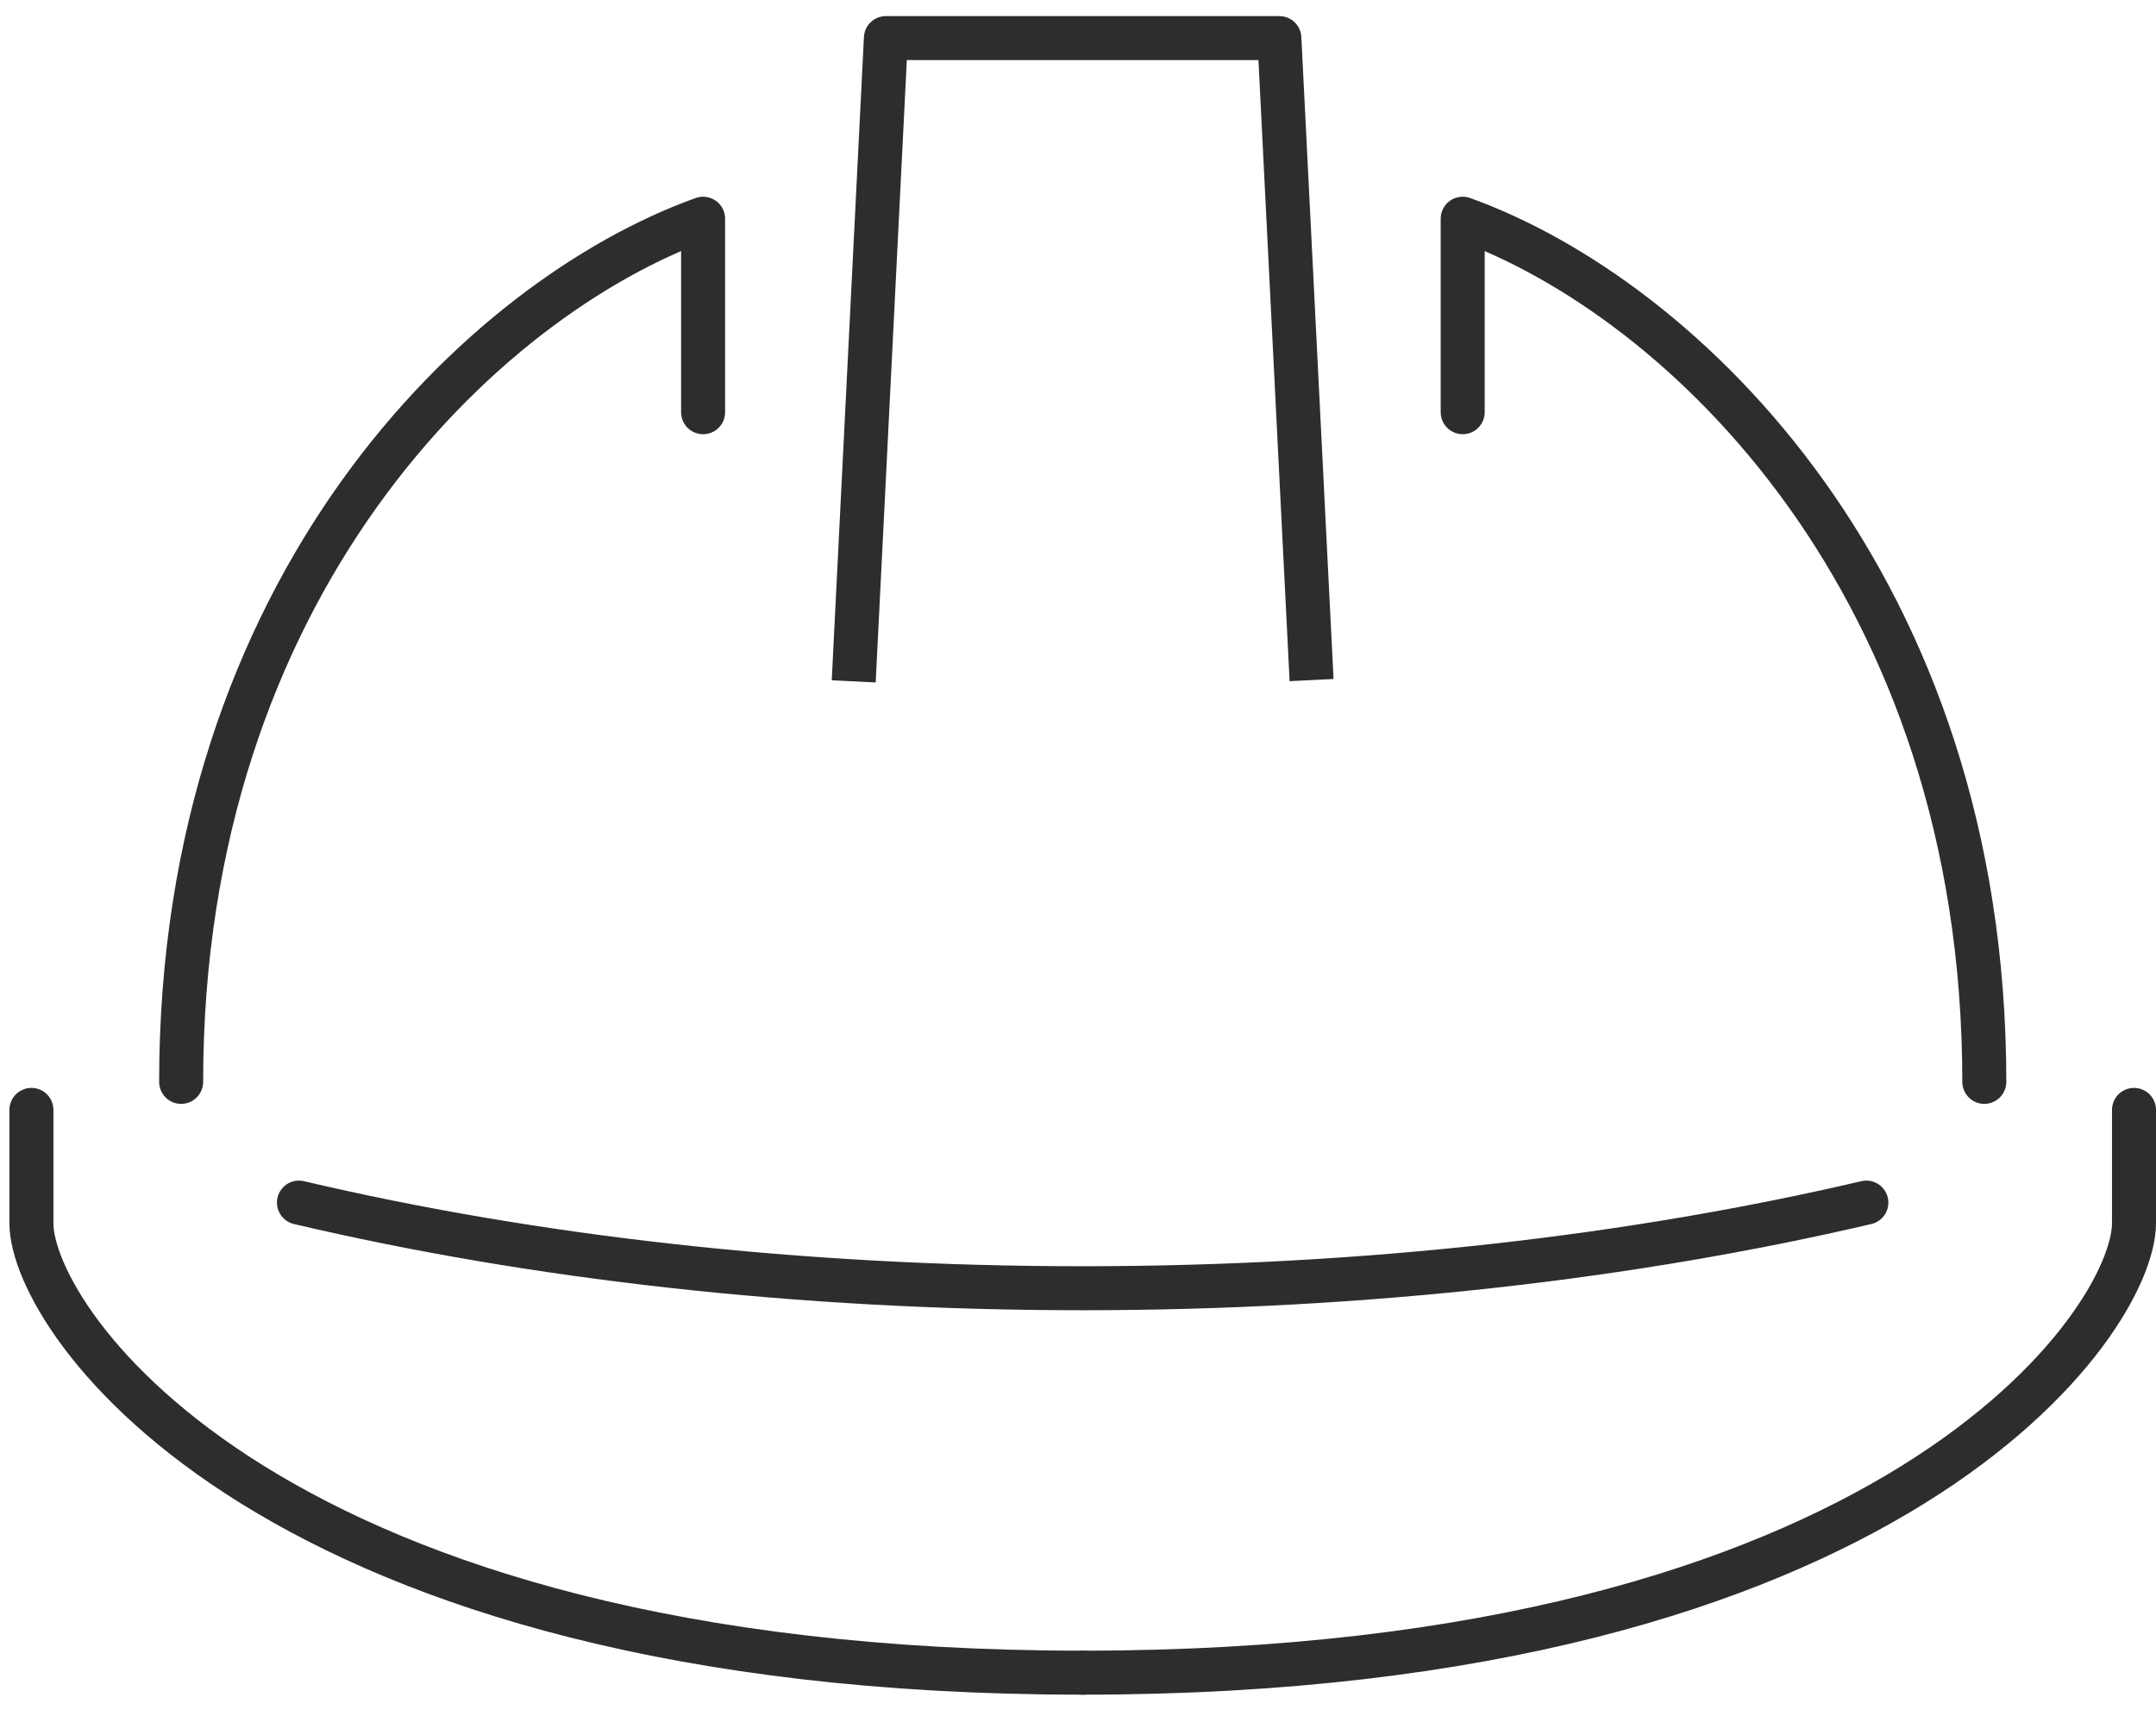 <?xml version="1.0" encoding="UTF-8"?> <svg xmlns="http://www.w3.org/2000/svg" width="98" height="78" viewBox="0 0 98 78" fill="none"><path d="M38.805 30.974L40.268 1.732H58.153L59.617 30.916" stroke="#2D2D2D" stroke-width="2" stroke-linejoin="round"></path><path d="M8.234 49.181C8.234 26.598 21.933 13.543 31.959 9.943V18.739" stroke="#2D2D2D" stroke-width="2" stroke-linecap="round" stroke-linejoin="round"></path><path d="M90.196 49.181C90.196 26.598 76.497 13.543 66.486 9.943V18.739" stroke="#2D2D2D" stroke-width="2" stroke-linecap="round" stroke-linejoin="round"></path><path d="M49.213 76.038C12.258 76.038 1.428 60.041 1.428 55.607V50.455" stroke="#2D2D2D" stroke-width="2" stroke-linecap="round" stroke-linejoin="round"></path><path d="M49.215 76.038C86.17 76.038 97 60.041 97 55.607V50.455" stroke="#2D2D2D" stroke-width="2" stroke-linecap="round" stroke-linejoin="round"></path><path d="M84.835 54.669C74.253 57.143 62.12 58.562 49.211 58.562C36.303 58.562 24.169 57.157 13.588 54.669" stroke="#2D2D2D" stroke-width="2" stroke-linecap="round" stroke-linejoin="round"></path></svg> 